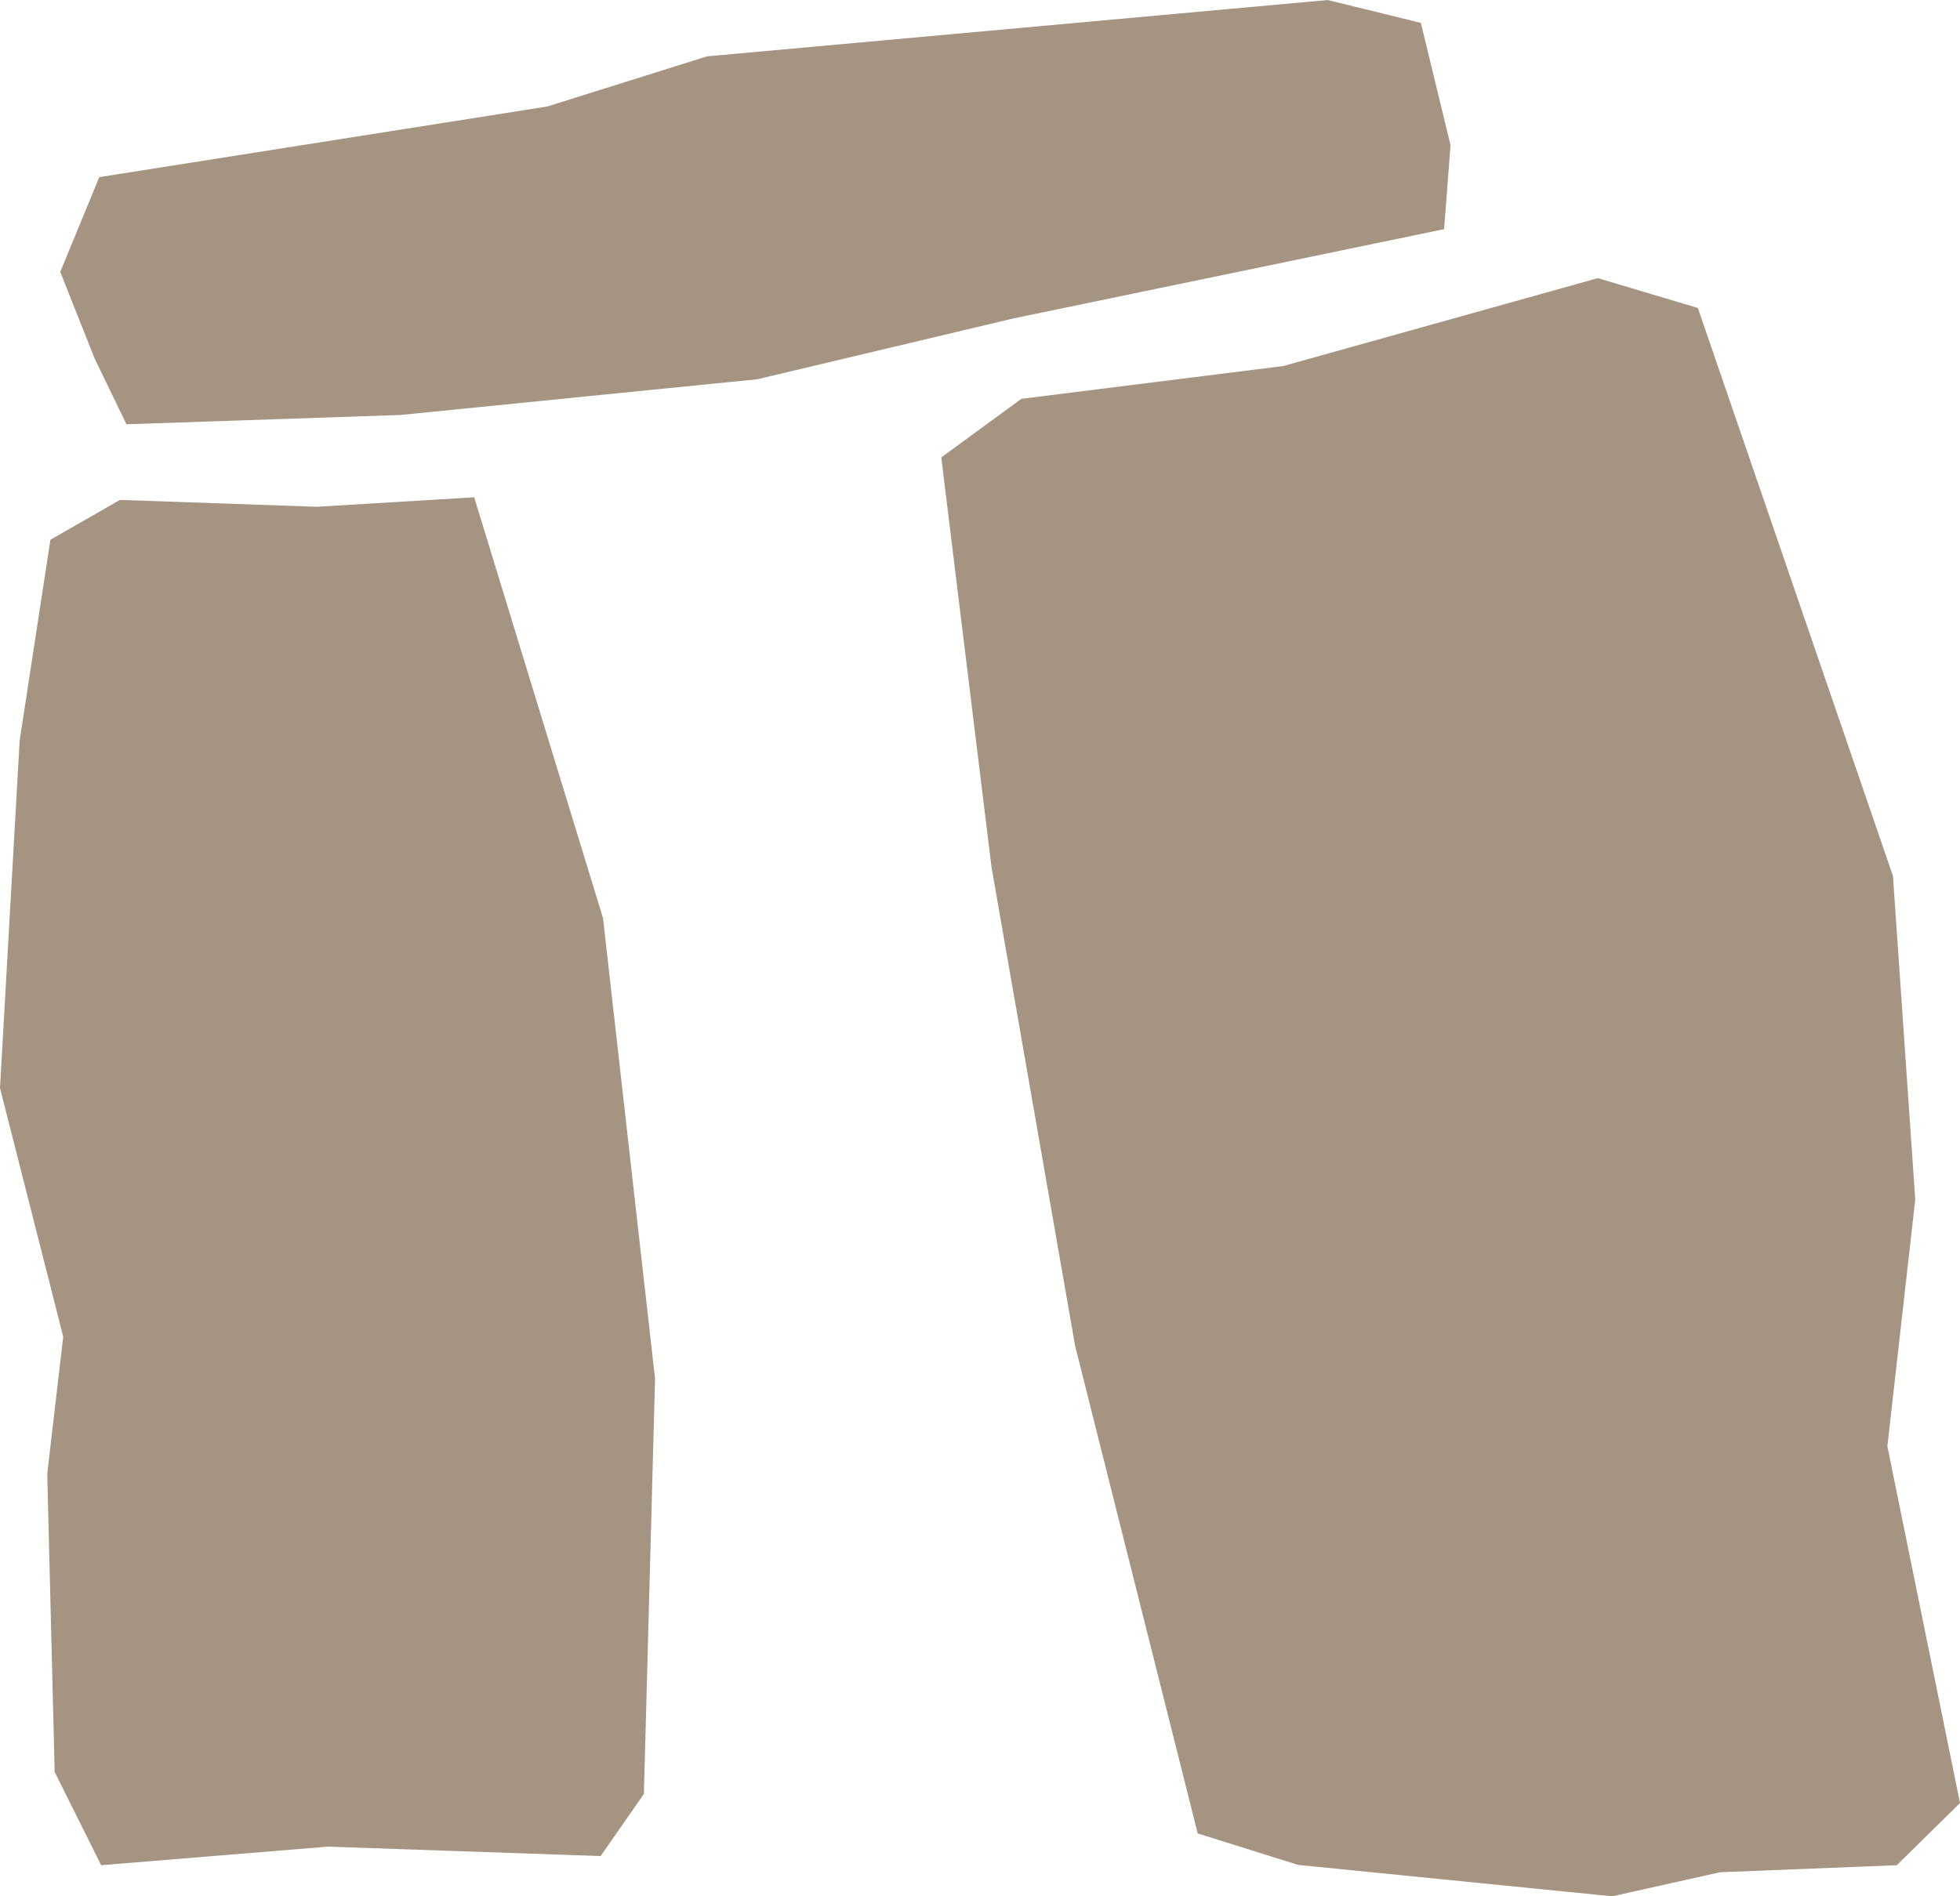 <svg id="06f0c42c-b46b-4fba-ba5a-1c85c4c558e4" data-name="Logo" xmlns="http://www.w3.org/2000/svg" width="36.636mm" height="35.455mm" viewBox="0 0 103.851 100.501">
  <defs>
    <style>
      .\39 25c546d-68e9-4346-bb26-493b4178c51f {
        fill: #a59482;
      }
    </style>
  </defs>
  <title>Favicon Stone logo ok def home tracc</title>
  <g>
    <polygon class="925c546d-68e9-4346-bb26-493b4178c51f" points="16.784 26.858 6.355 26.494 2.672 28.604 1.042 39.24 0 57.661 3.35 70.843 2.503 78.106 2.897 93.91 5.359 98.853 17.374 97.869 31.825 98.369 34.117 95.075 34.708 73.069 31.95 48.655 25.125 26.355 16.784 26.858"/>
    <polygon class="925c546d-68e9-4346-bb26-493b4178c51f" points="54.114 21.137 67.996 19.398 84.661 14.74 89.962 16.322 100.299 46.427 101.48 63.574 100.003 76.653 103.851 95.558 100.501 98.853 91.14 99.226 85.426 100.501 68.784 98.838 63.461 97.169 56.965 71.325 52.534 45.943 49.874 24.242 54.114 21.137"/>
    <polygon class="925c546d-68e9-4346-bb26-493b4178c51f" points="3.193 14.409 5.261 9.386 28.996 5.644 37.465 2.985 70.351 0 75.284 1.212 76.857 7.695 76.515 12.144 53.715 16.871 40.124 20.1 21.215 21.992 6.7 22.485 5.016 19.005 3.193 14.409"/>
  </g>
</svg>
